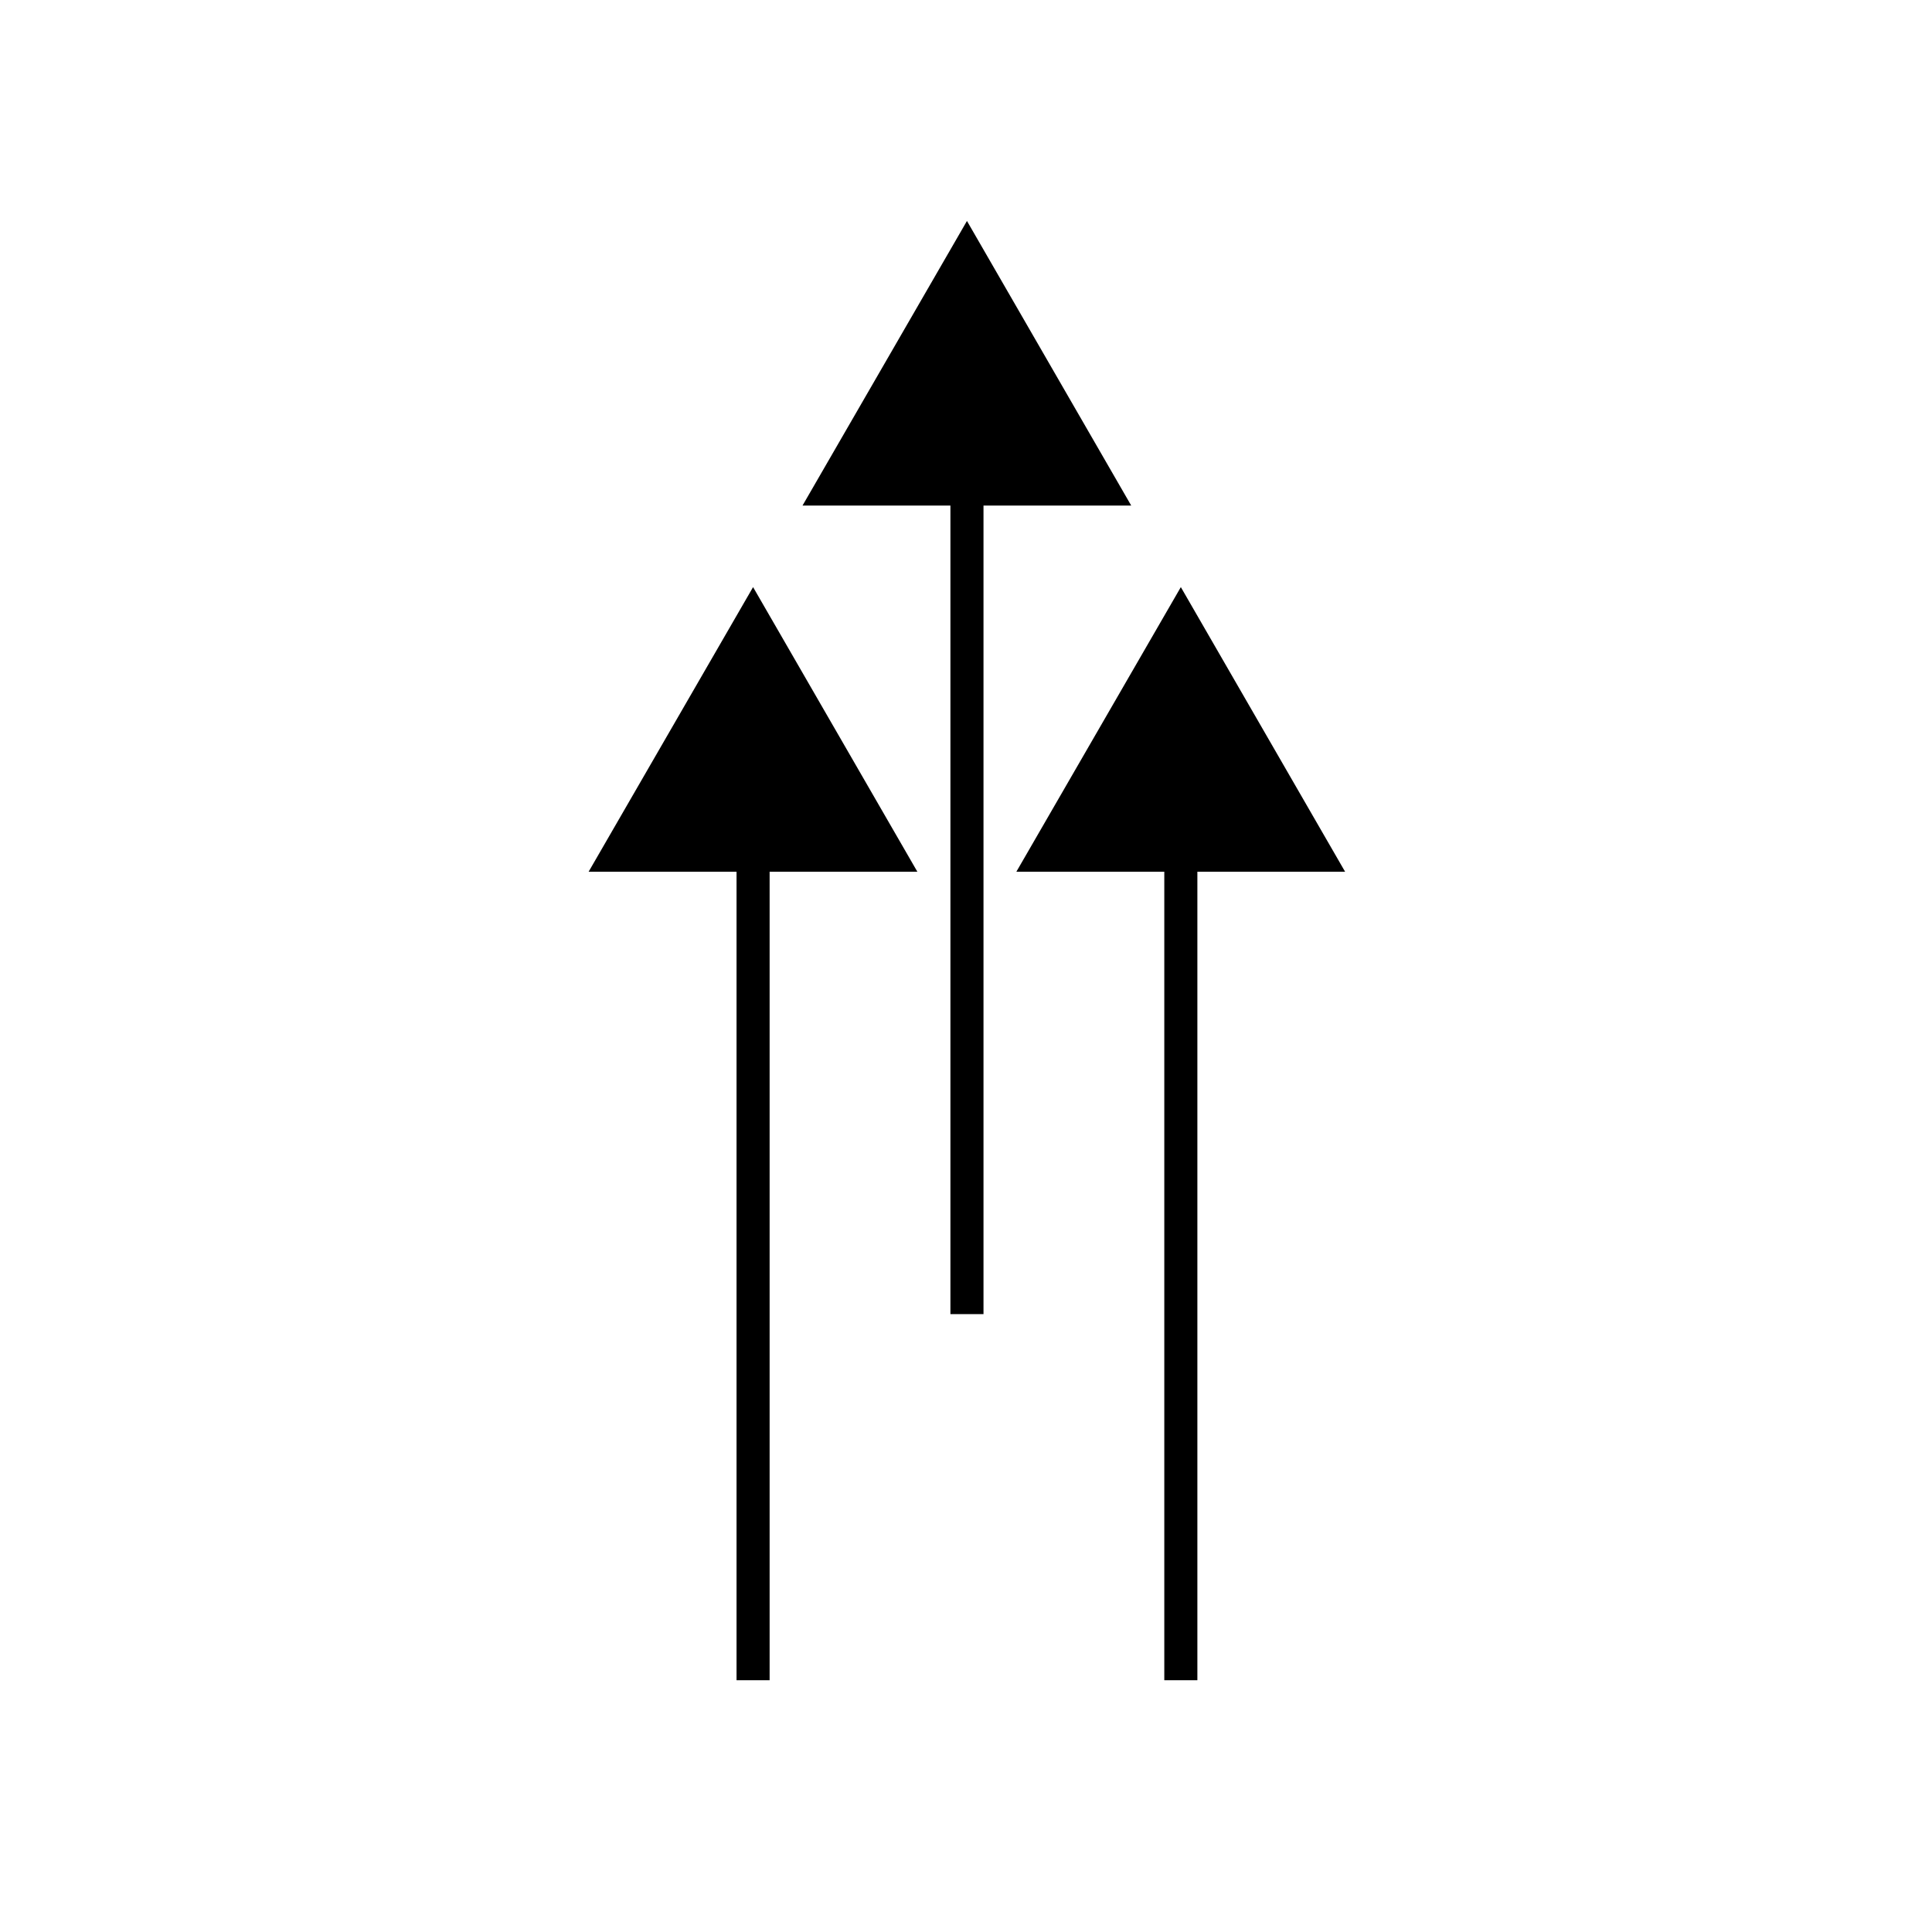 <?xml version="1.0" encoding="UTF-8"?>
<!-- The Best Svg Icon site in the world: iconSvg.co, Visit us! https://iconsvg.co -->
<svg fill="#000000" width="800px" height="800px" version="1.1" viewBox="144 144 512 512" xmlns="http://www.w3.org/2000/svg">
 <g>
  <path d="m339.19 589.28v-214.27h-39.195l43.578-75.418 43.531 75.418h-39.148v214.27z"/>
  <path d="m452.55 589.28v-214.27h-39.199l43.582-75.418 43.527 75.418h-39.145v214.27z"/>
  <path d="m395.87 492.25v-214.27h-39.195l43.578-75.422 43.531 75.422h-39.148v214.27z"/>
 </g>
</svg>